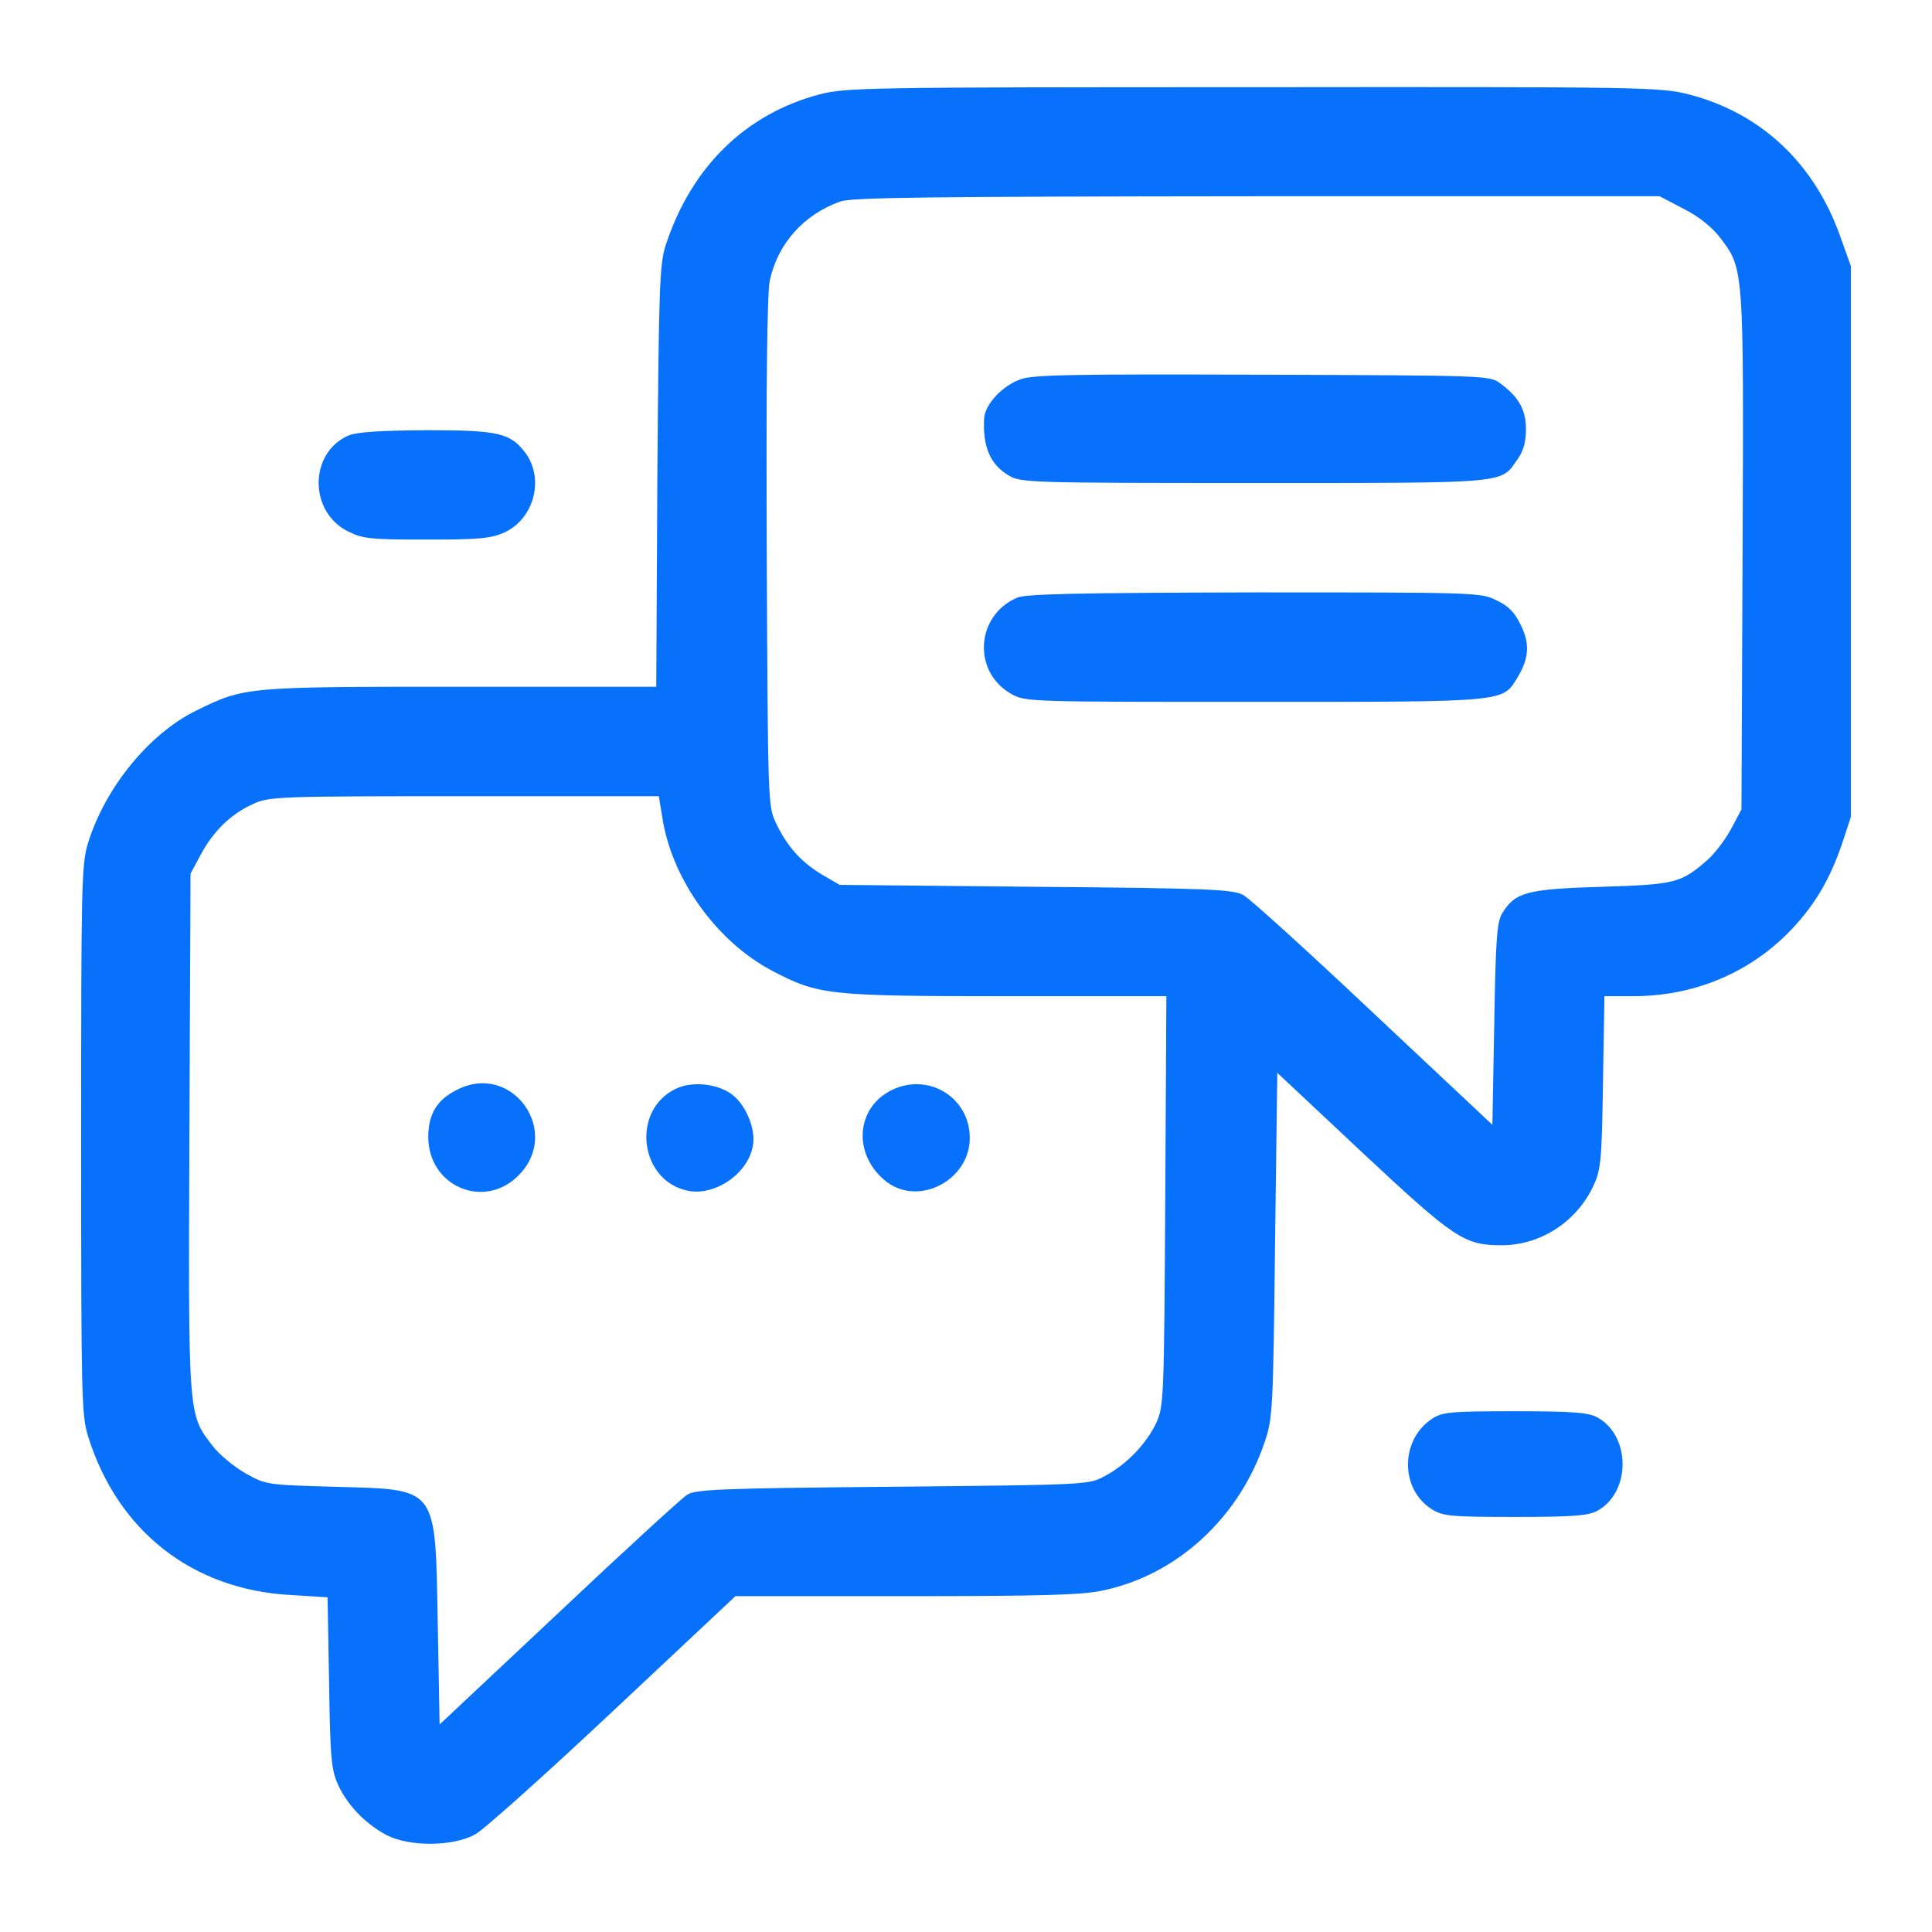 <svg width="24" height="24" viewBox="0 0 24 24" fill="none" xmlns="http://www.w3.org/2000/svg">
<path d="M10.181 1.172C9.262 1.416 8.588 2.072 8.269 3.047C8.194 3.281 8.184 3.558 8.166 5.916L8.152 8.531H5.723C3.056 8.531 3.038 8.531 2.438 8.827C1.852 9.113 1.303 9.788 1.092 10.477C1.012 10.739 1.008 10.997 1.008 14.156C1.008 17.325 1.012 17.573 1.092 17.836C1.458 19.017 2.386 19.748 3.614 19.814L4.069 19.842L4.088 20.902C4.102 21.853 4.116 21.985 4.2 22.172C4.317 22.425 4.537 22.655 4.8 22.795C5.077 22.941 5.616 22.941 5.897 22.791C6.005 22.735 6.778 22.041 7.612 21.258L9.136 19.828H11.259C12.919 19.828 13.453 19.814 13.697 19.758C14.625 19.566 15.398 18.849 15.713 17.906C15.811 17.616 15.816 17.489 15.839 15.464L15.867 13.327L16.931 14.325C18.075 15.394 18.192 15.469 18.656 15.469C19.139 15.469 19.589 15.174 19.795 14.728C19.889 14.527 19.898 14.409 19.913 13.439L19.931 12.375H20.288C21.023 12.375 21.694 12.103 22.2 11.602C22.523 11.278 22.725 10.945 22.884 10.477L22.992 10.149V6.727V3.305L22.861 2.939C22.538 2.025 21.872 1.402 20.977 1.172C20.62 1.083 20.461 1.078 15.567 1.083C10.753 1.083 10.509 1.088 10.181 1.172ZM20.911 2.592C21.098 2.686 21.262 2.817 21.361 2.944C21.666 3.342 21.661 3.3 21.647 6.849L21.633 10.055L21.506 10.294C21.436 10.425 21.305 10.598 21.216 10.678C20.883 10.969 20.817 10.988 19.898 11.016C18.98 11.044 18.83 11.081 18.67 11.33C18.595 11.442 18.581 11.62 18.562 12.717L18.539 13.973L17.062 12.586C16.252 11.822 15.525 11.161 15.445 11.119C15.319 11.049 15.047 11.034 12.867 11.016L10.43 10.992L10.214 10.866C9.952 10.711 9.773 10.509 9.637 10.219C9.539 10.013 9.539 9.942 9.525 6.872C9.516 4.758 9.53 3.652 9.562 3.488C9.661 3.028 9.98 2.667 10.439 2.503C10.584 2.452 11.536 2.442 15.619 2.438H20.616L20.911 2.592ZM8.236 10.205C8.367 10.95 8.916 11.705 9.595 12.061C10.167 12.361 10.289 12.375 12.506 12.375H14.489L14.475 14.916C14.461 17.395 14.456 17.466 14.363 17.677C14.241 17.934 13.992 18.197 13.72 18.338C13.523 18.445 13.505 18.445 11.086 18.469C8.916 18.488 8.63 18.502 8.531 18.572C8.466 18.614 7.748 19.27 6.938 20.035L5.461 21.422L5.438 20.166C5.405 18.445 5.452 18.506 4.148 18.469C3.309 18.445 3.305 18.445 3.047 18.3C2.906 18.22 2.719 18.066 2.639 17.958C2.334 17.564 2.339 17.606 2.353 14.058L2.367 10.852L2.494 10.617C2.648 10.327 2.869 10.111 3.141 9.989C3.342 9.895 3.441 9.891 5.766 9.891H8.184L8.236 10.205Z" fill="#0871FC"/>
<path d="M12.68 4.711C12.45 4.791 12.239 5.021 12.225 5.194C12.206 5.546 12.3 5.771 12.53 5.906C12.675 5.996 12.787 6 15.576 6C18.764 6 18.637 6.01 18.848 5.71C18.923 5.606 18.956 5.494 18.956 5.335C18.956 5.091 18.867 4.931 18.637 4.763C18.511 4.664 18.455 4.664 15.689 4.655C13.336 4.646 12.834 4.655 12.68 4.711Z" fill="#0871FC"/>
<path d="M12.633 7.425C12.117 7.65 12.08 8.348 12.562 8.62C12.736 8.719 12.783 8.719 15.586 8.719C18.736 8.719 18.661 8.723 18.849 8.419C18.994 8.18 19.008 7.997 18.891 7.763C18.816 7.608 18.741 7.528 18.591 7.458C18.398 7.359 18.323 7.359 15.581 7.359C13.355 7.364 12.745 7.378 12.633 7.425Z" fill="#0871FC"/>
<path d="M5.677 13.538C5.428 13.659 5.32 13.842 5.32 14.123C5.32 14.738 6.014 15.033 6.441 14.602C6.984 14.058 6.361 13.186 5.677 13.538Z" fill="#0871FC"/>
<path d="M8.409 13.519C7.833 13.777 7.936 14.677 8.555 14.794C8.888 14.855 9.291 14.578 9.352 14.236C9.394 14.03 9.263 13.716 9.084 13.589C8.911 13.463 8.602 13.43 8.409 13.519Z" fill="#0871FC"/>
<path d="M11.086 13.537C10.622 13.758 10.589 14.358 11.02 14.686C11.428 14.986 12.047 14.653 12.047 14.137C12.047 13.636 11.541 13.322 11.086 13.537Z" fill="#0871FC"/>
<path d="M4.331 5.409C3.834 5.625 3.834 6.366 4.331 6.605C4.509 6.694 4.617 6.703 5.301 6.703C5.958 6.703 6.098 6.689 6.267 6.614C6.633 6.445 6.764 5.953 6.53 5.63C6.342 5.377 6.192 5.344 5.297 5.344C4.716 5.348 4.434 5.367 4.331 5.409Z" fill="#0871FC"/>
<path d="M17.789 17.625C17.391 17.887 17.391 18.502 17.789 18.75C17.925 18.834 18.019 18.844 18.816 18.844C19.514 18.844 19.72 18.83 19.833 18.773C20.264 18.548 20.264 17.827 19.833 17.602C19.72 17.545 19.514 17.531 18.811 17.531C18.014 17.531 17.916 17.541 17.789 17.625Z" fill="#0871FC"/>
</svg>
